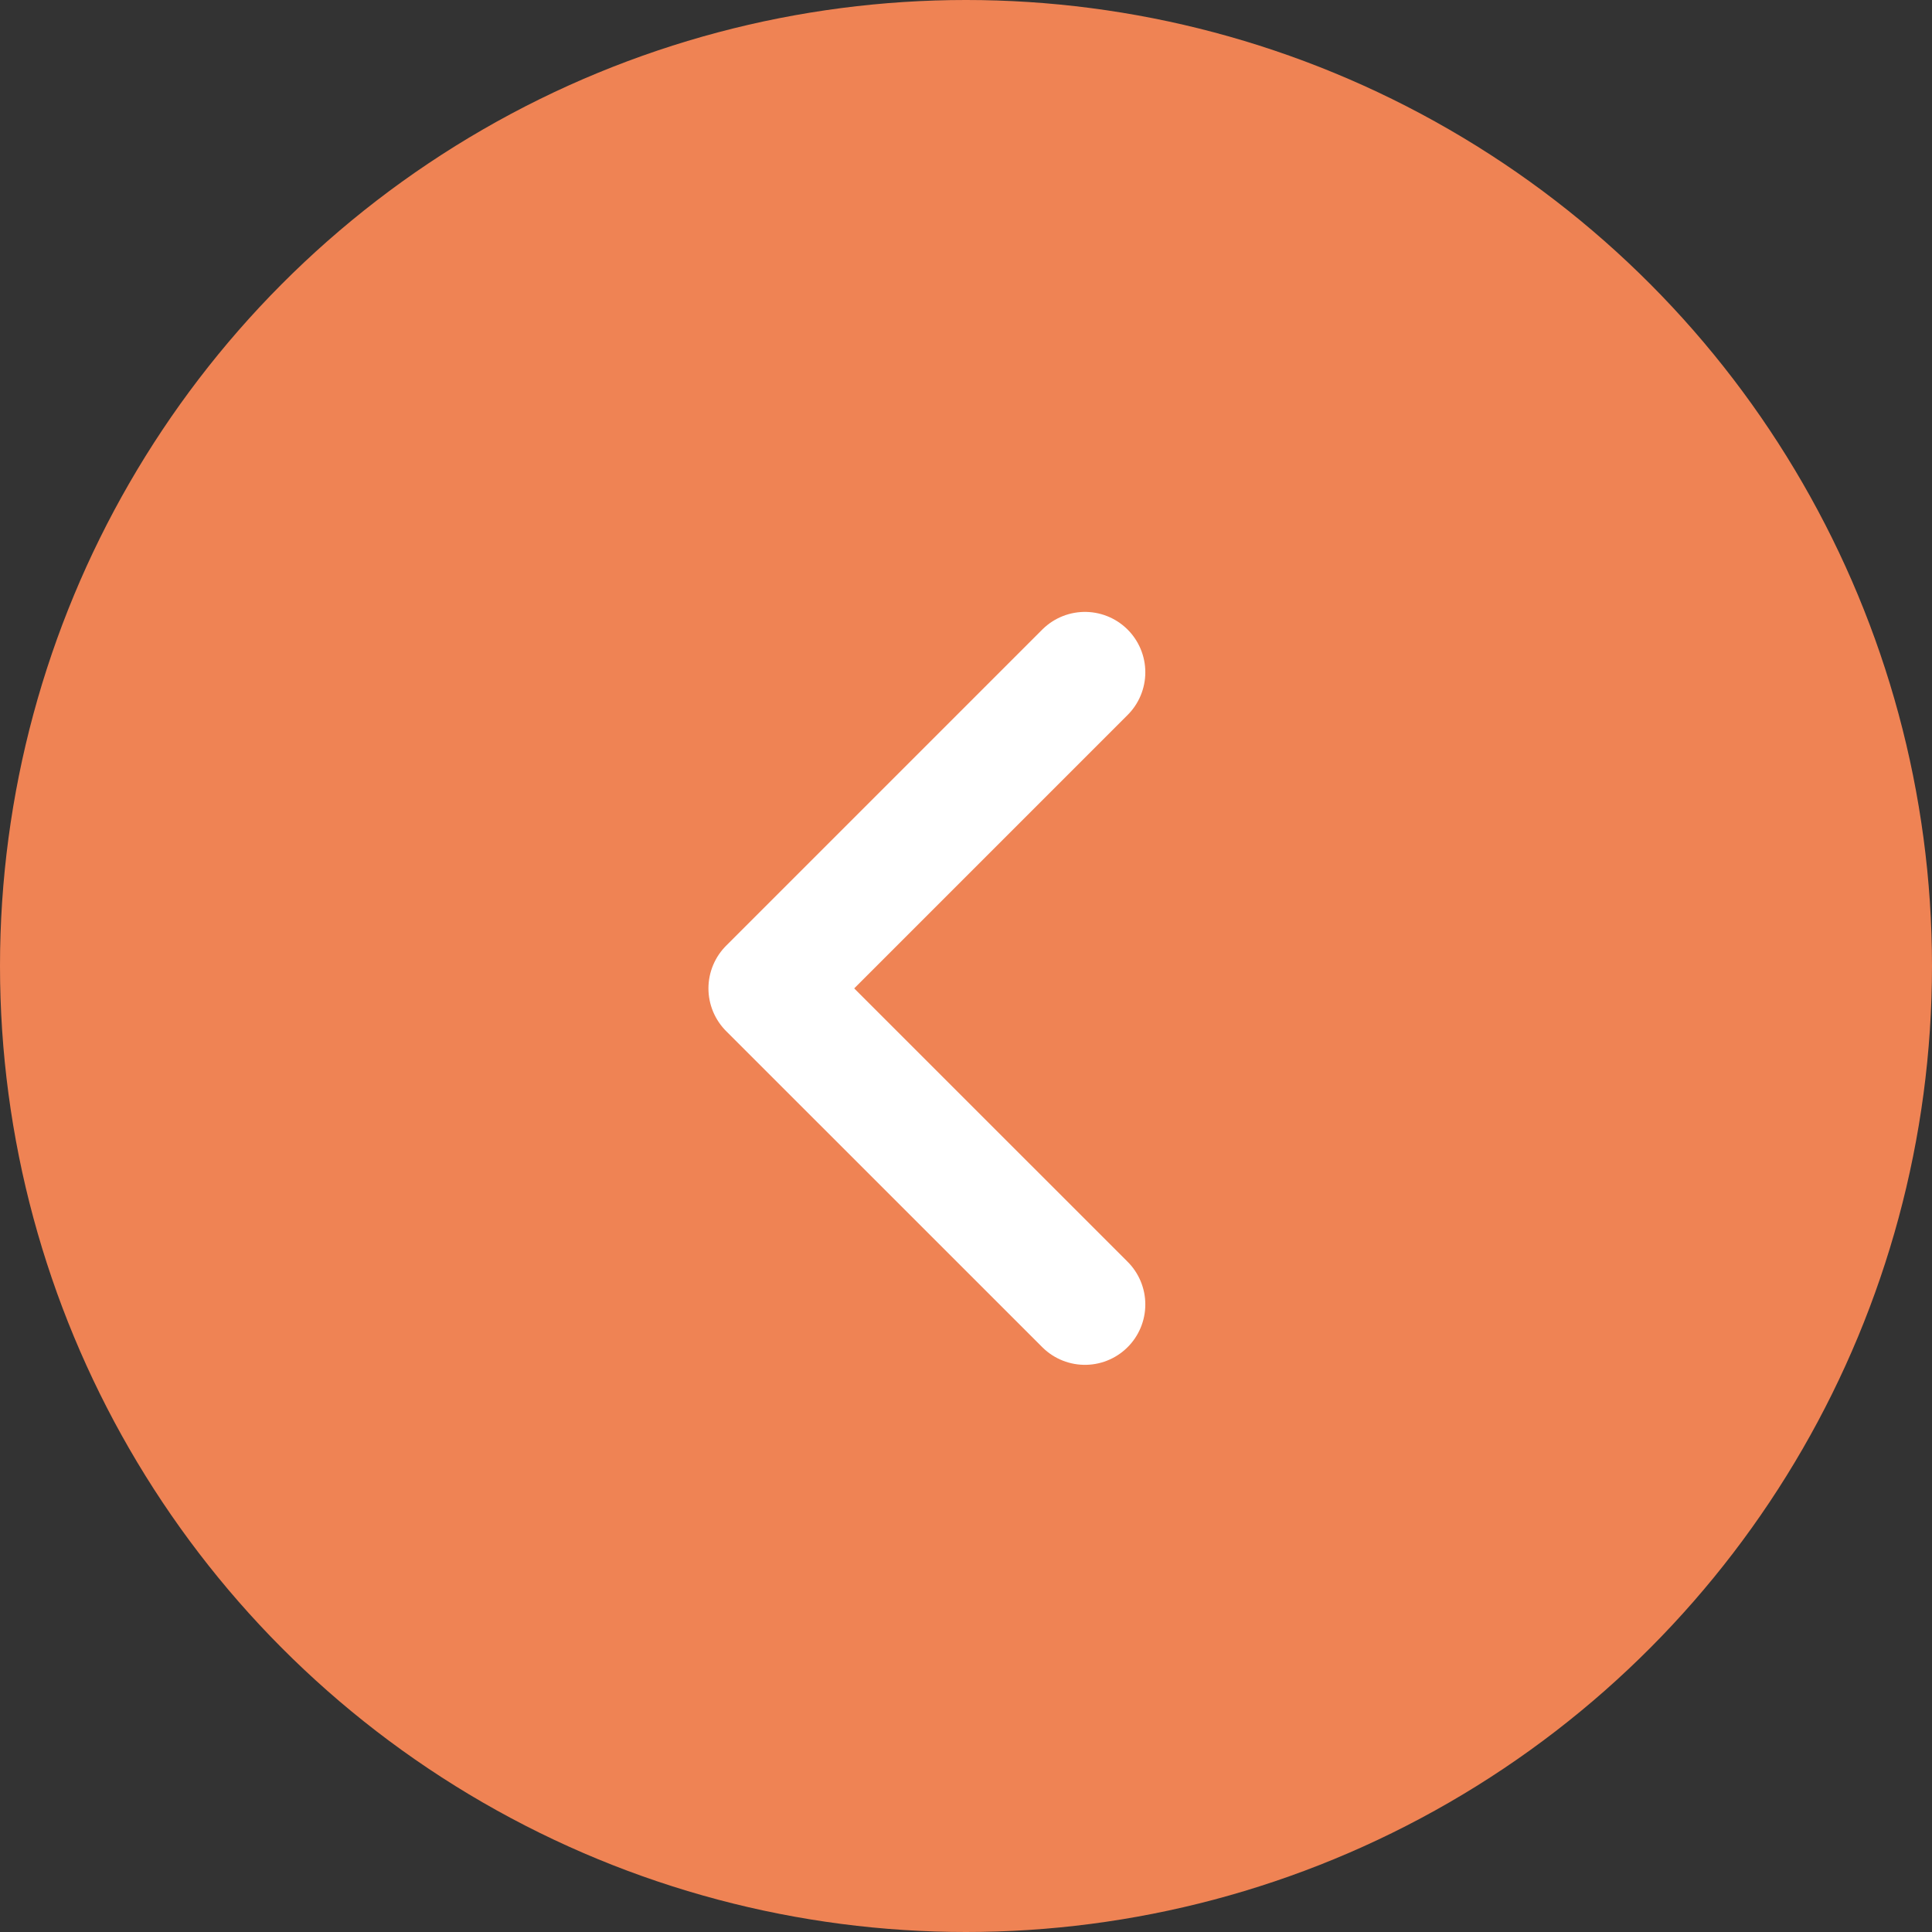 <svg xmlns="http://www.w3.org/2000/svg" width="32" height="32" viewBox="0 0 32 32">
  <rect x="0" y="0" width="32" height="32" fill="#333333" stroke="none"/>
  <g id="Group_226" data-name="Group 226" transform="translate(0.163)">
    <g id="Group_360" data-name="Group 360">
      <circle id="Ellipse_7" data-name="Ellipse 7" cx="16" cy="16" r="16" transform="translate(-0.163)" fill="#ef8354"/>
      <path id="Path_35" data-name="Path 35" d="M5.236,10.471,0,5.236,5.236,0" transform="translate(12.571 11.135)" fill="none" stroke="#fff" stroke-linecap="round" stroke-linejoin="round" stroke-width="2"/>
    </g>
  </g>
</svg>

